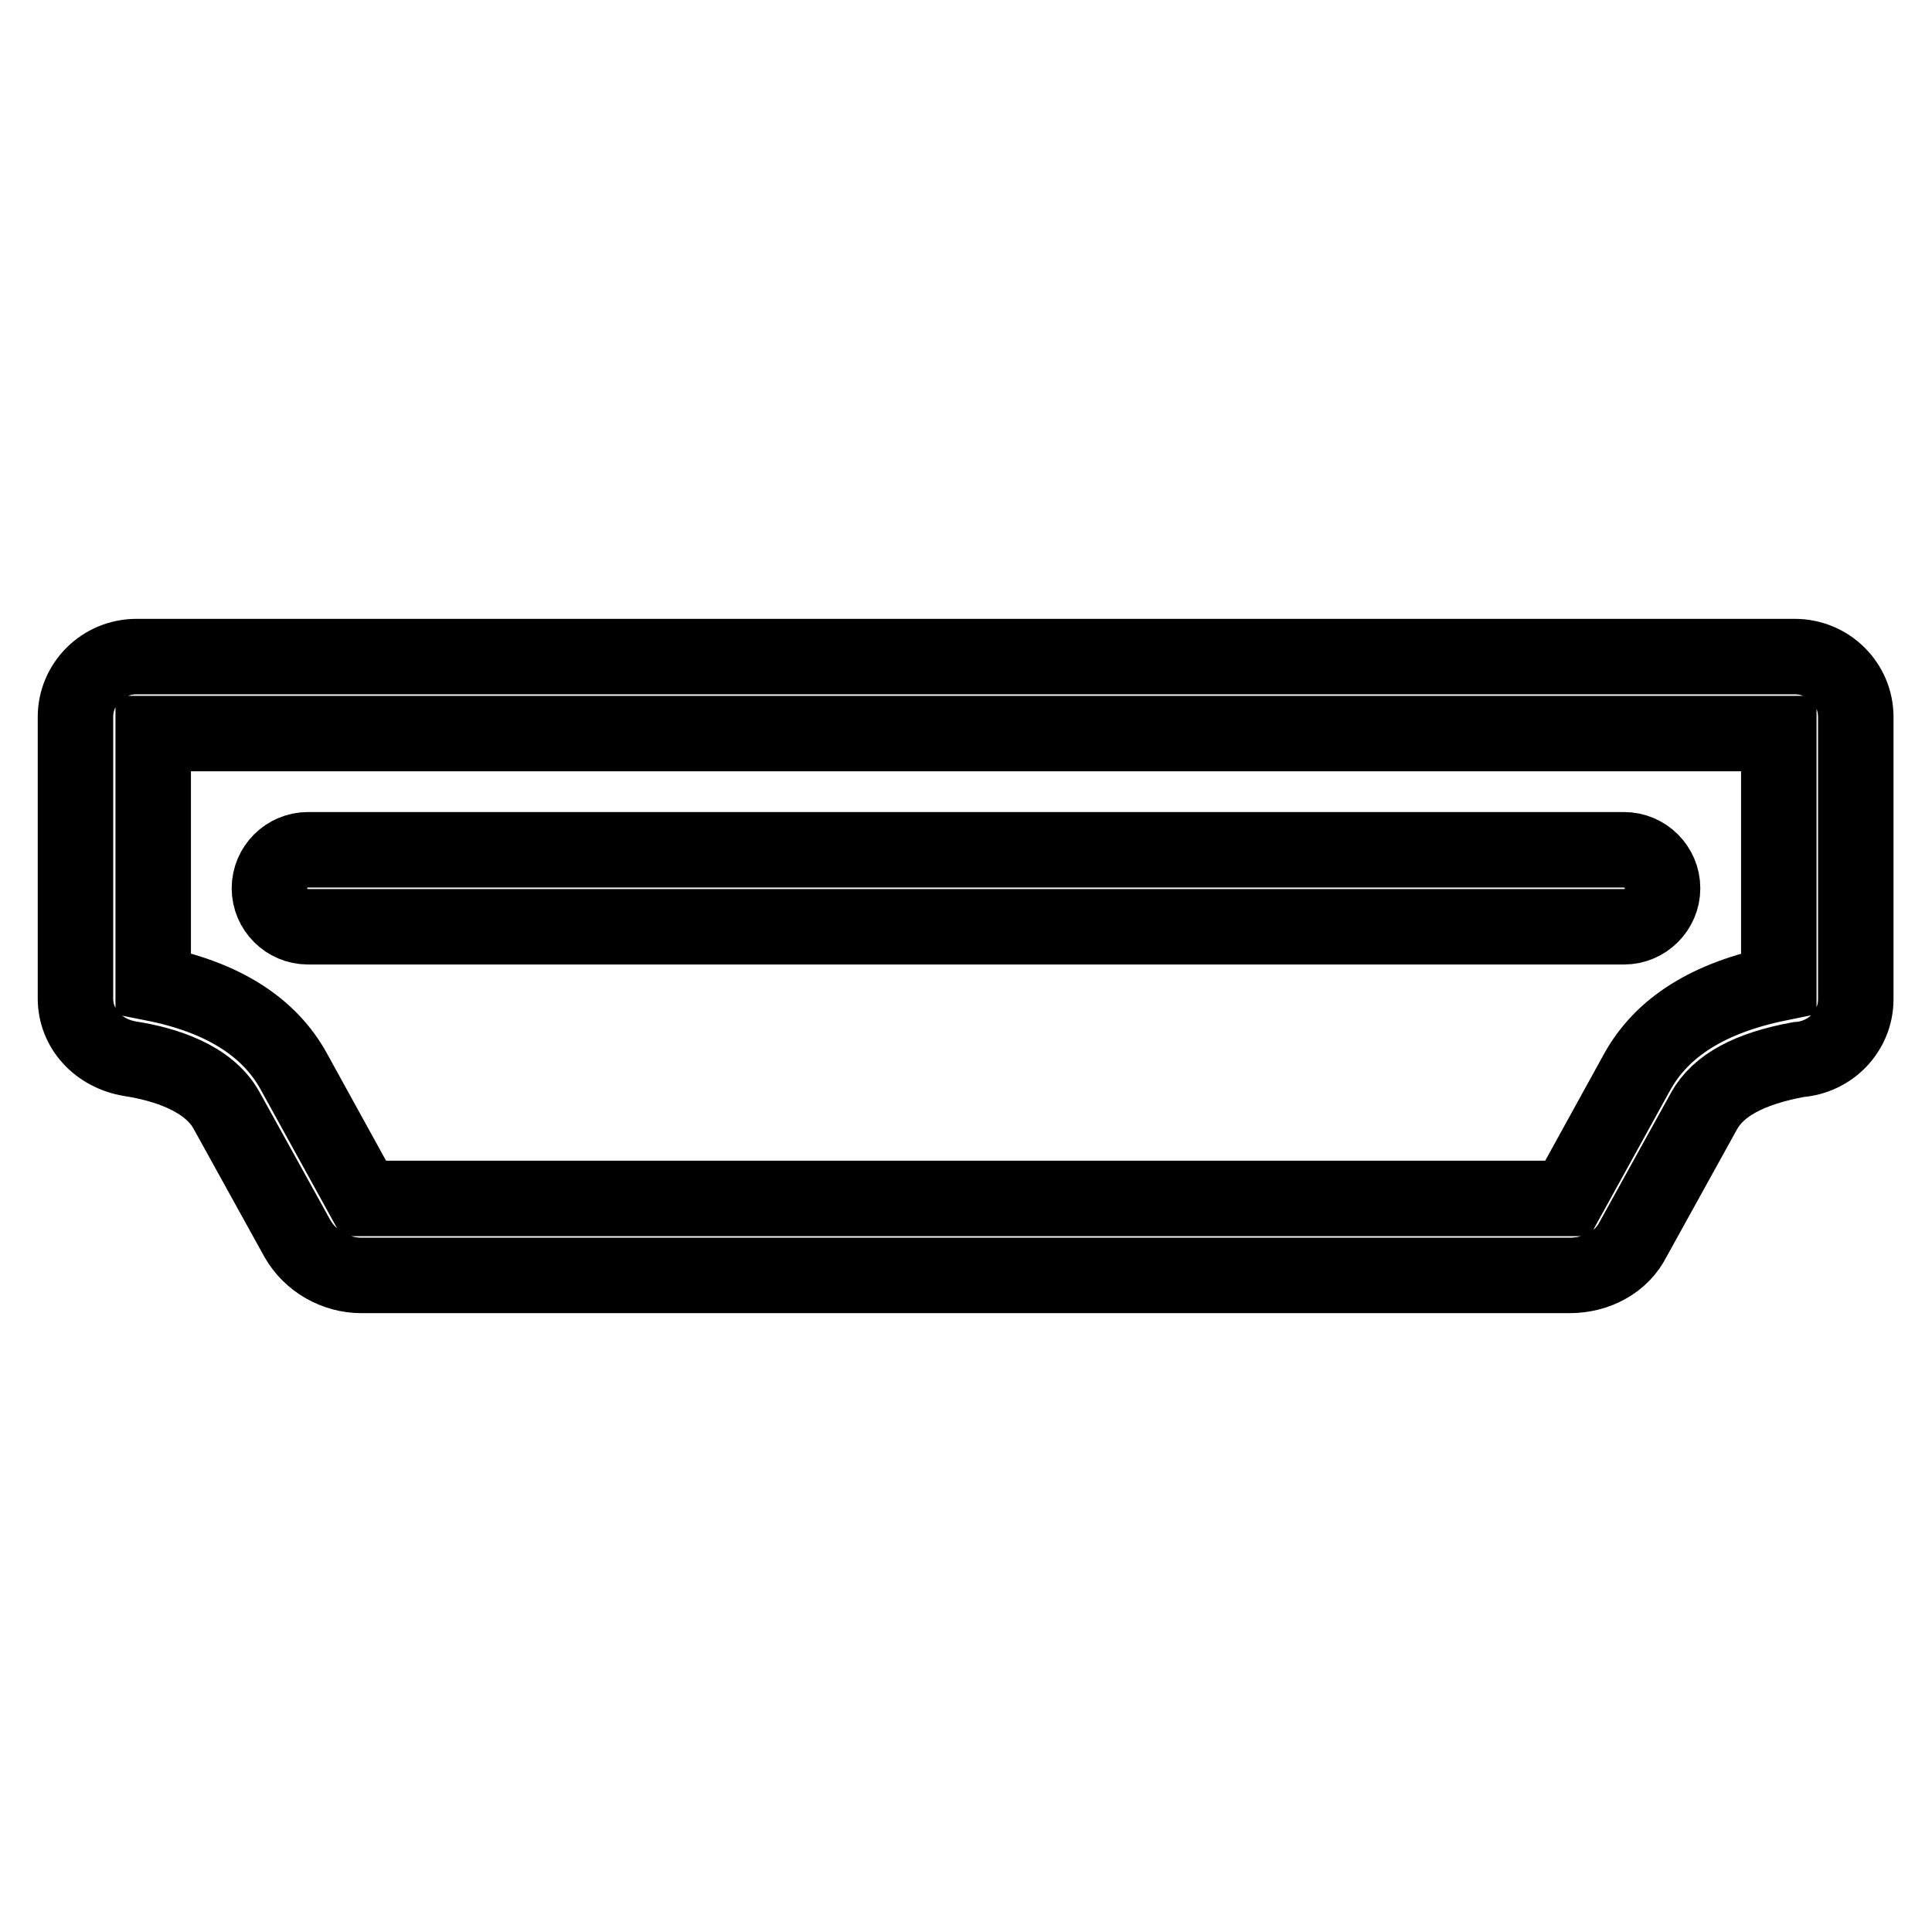 <?xml version="1.0" encoding="utf-8"?>
<!-- Svg Vector Icons : http://www.onlinewebfonts.com/icon -->
<!DOCTYPE svg PUBLIC "-//W3C//DTD SVG 1.1//EN" "http://www.w3.org/Graphics/SVG/1.1/DTD/svg11.dtd">
<svg version="1.1" xmlns="http://www.w3.org/2000/svg" xmlns:xlink="http://www.w3.org/1999/xlink" x="0px" y="0px" viewBox="0 0 256 256" enable-background="new 0 0 256 256" xml:space="preserve">
<g> <path stroke-width="10" fill-opacity="0" stroke="#000000"  d="M208,169H47.9c-3.5,0-6.8-1.9-8.5-4.9l-9.4-17c-2.4-4.3-8.2-6.1-12.7-6.8c-4.3-0.7-7.3-4-7.3-8V95 c0-4.4,3.6-8,8.1-8h219.7c4.5,0,8.1,3.6,8.1,8v37.4c0,4.2-3.3,7.7-7.6,8c-6.5,1.2-10.6,3.4-12.5,6.8l-9.4,17 C214.9,167.2,211.6,169,208,169z M48.2,158.8h159.5l9.2-16.7c3.3-6,9.5-9.9,18.8-11.8V97.2H20.3v33.1c9.1,1.8,15.4,5.7,18.7,11.8 L48.2,158.8L48.2,158.8z"/> <path stroke-width="10" fill-opacity="0" stroke="#000000"  d="M40.8,112.6h174.4c2.8,0,5.1,2.3,5.1,5.1s-2.3,5.1-5.1,5.1H40.8c-2.8,0-5.1-2.3-5.1-5.1 S38,112.6,40.8,112.6z"/></g>
</svg>